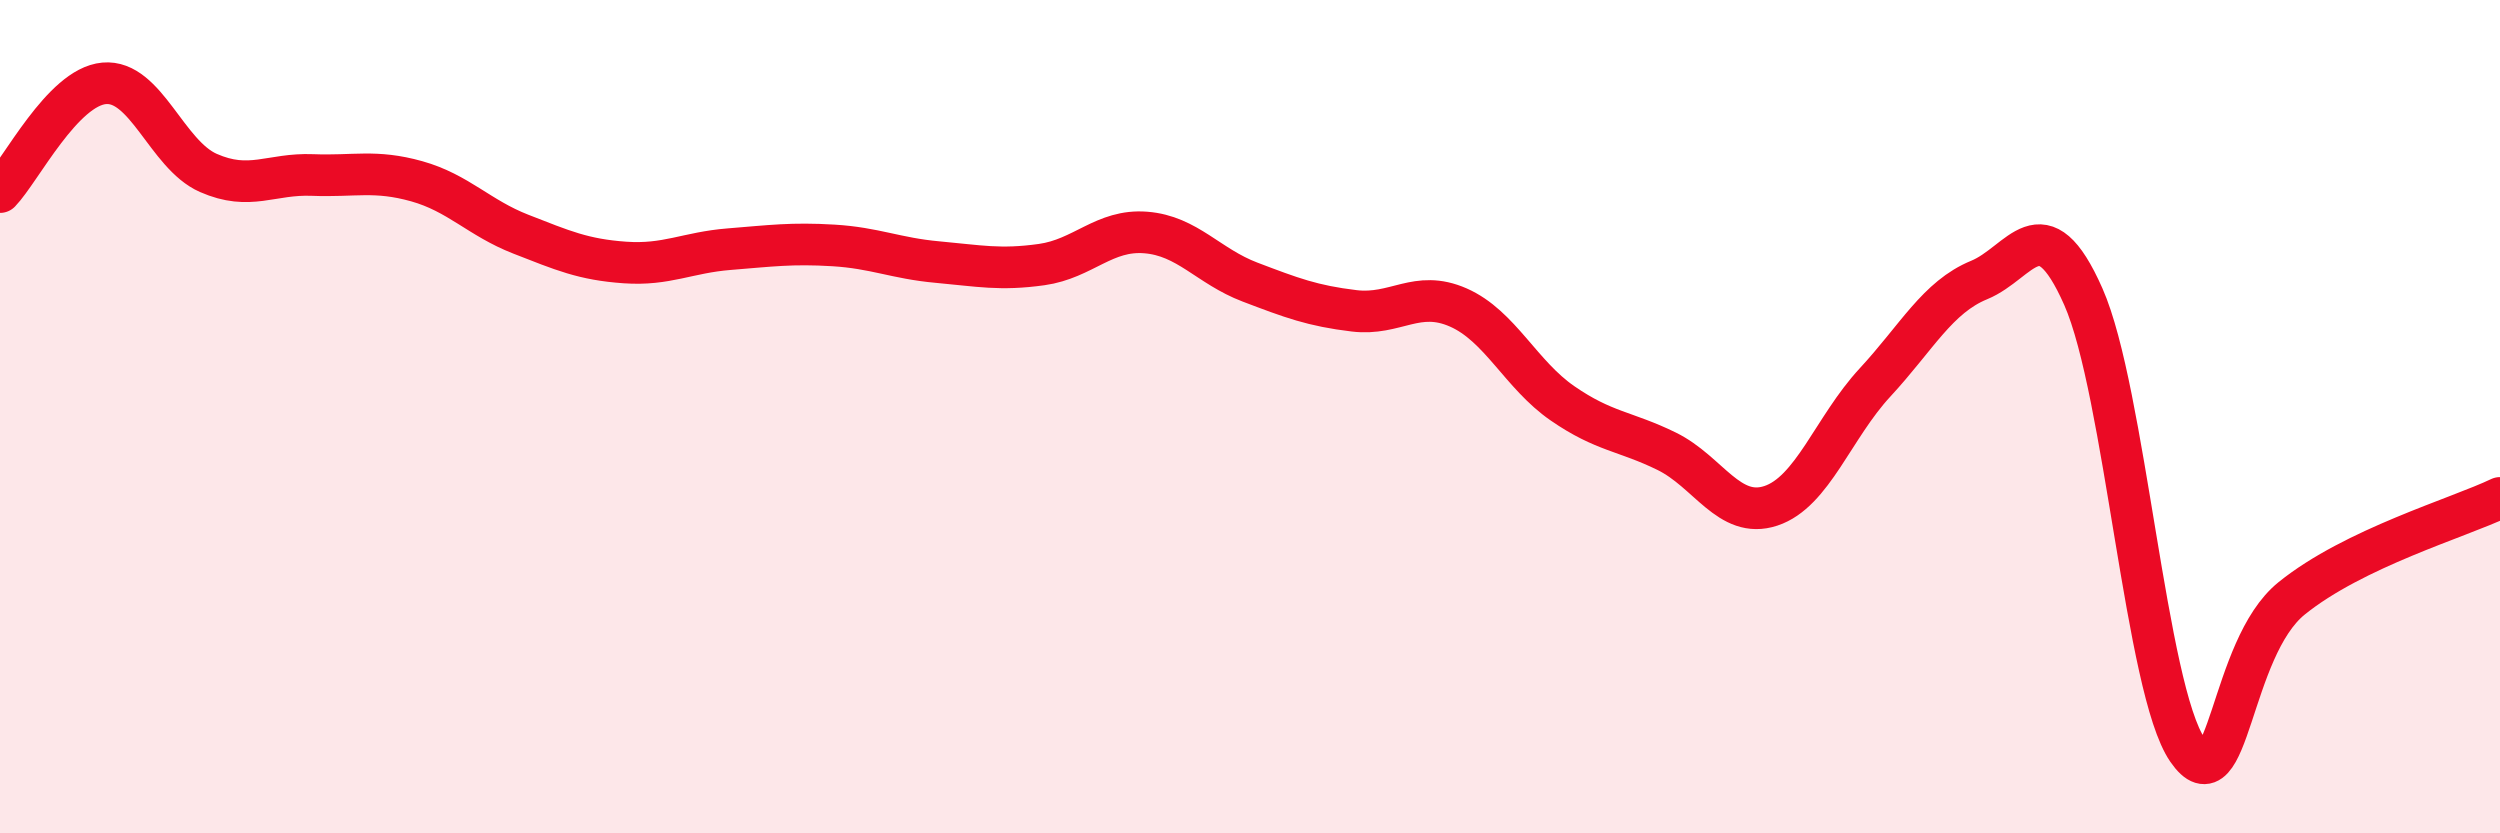
    <svg width="60" height="20" viewBox="0 0 60 20" xmlns="http://www.w3.org/2000/svg">
      <path
        d="M 0,4.61 C 0.5,4.09 1.5,2.09 2.5,2 C 3.5,1.91 4,3.71 5,4.15 C 6,4.59 6.5,4.16 7.5,4.2 C 8.5,4.24 9,4.07 10,4.35 C 11,4.63 11.5,5.23 12.5,5.62 C 13.5,6.01 14,6.23 15,6.3 C 16,6.37 16.5,6.06 17.5,5.98 C 18.5,5.9 19,5.83 20,5.89 C 21,5.95 21.5,6.2 22.5,6.29 C 23.5,6.38 24,6.49 25,6.35 C 26,6.21 26.5,5.5 27.5,5.58 C 28.5,5.66 29,6.39 30,6.77 C 31,7.15 31.5,7.34 32.5,7.46 C 33.5,7.58 34,6.94 35,7.38 C 36,7.82 36.5,8.99 37.5,9.68 C 38.5,10.37 39,10.34 40,10.83 C 41,11.32 41.5,12.47 42.5,12.14 C 43.5,11.81 44,10.26 45,9.18 C 46,8.1 46.5,7.13 47.5,6.72 C 48.5,6.31 49,4.86 50,7.12 C 51,9.38 51.5,16.55 52.5,18 C 53.5,19.45 53.5,15.57 55,14.36 C 56.5,13.15 59,12.43 60,11.95L60 20L0 20Z"
        fill="#EB0A25"
        opacity="0.1"
        stroke-linecap="round"
        stroke-linejoin="round"
      />
      <path
        d="M 0,4.61 C 0.5,4.09 1.5,2.09 2.5,2 C 3.5,1.91 4,3.71 5,4.15 C 6,4.59 6.5,4.16 7.5,4.2 C 8.5,4.24 9,4.07 10,4.35 C 11,4.63 11.5,5.23 12.5,5.62 C 13.5,6.01 14,6.23 15,6.3 C 16,6.37 16.5,6.06 17.5,5.98 C 18.5,5.9 19,5.83 20,5.89 C 21,5.95 21.5,6.2 22.5,6.29 C 23.5,6.38 24,6.49 25,6.35 C 26,6.21 26.5,5.5 27.5,5.58 C 28.5,5.66 29,6.39 30,6.77 C 31,7.15 31.5,7.34 32.5,7.46 C 33.5,7.58 34,6.94 35,7.38 C 36,7.82 36.5,8.99 37.5,9.68 C 38.5,10.37 39,10.34 40,10.83 C 41,11.32 41.5,12.47 42.5,12.14 C 43.5,11.81 44,10.26 45,9.18 C 46,8.1 46.5,7.13 47.5,6.72 C 48.5,6.31 49,4.86 50,7.12 C 51,9.38 51.5,16.55 52.5,18 C 53.5,19.45 53.5,15.57 55,14.36 C 56.5,13.15 59,12.43 60,11.95"
        stroke="#EB0A25"
        stroke-width="1"
        fill="none"
        stroke-linecap="round"
        stroke-linejoin="round"
      />
    </svg>
  